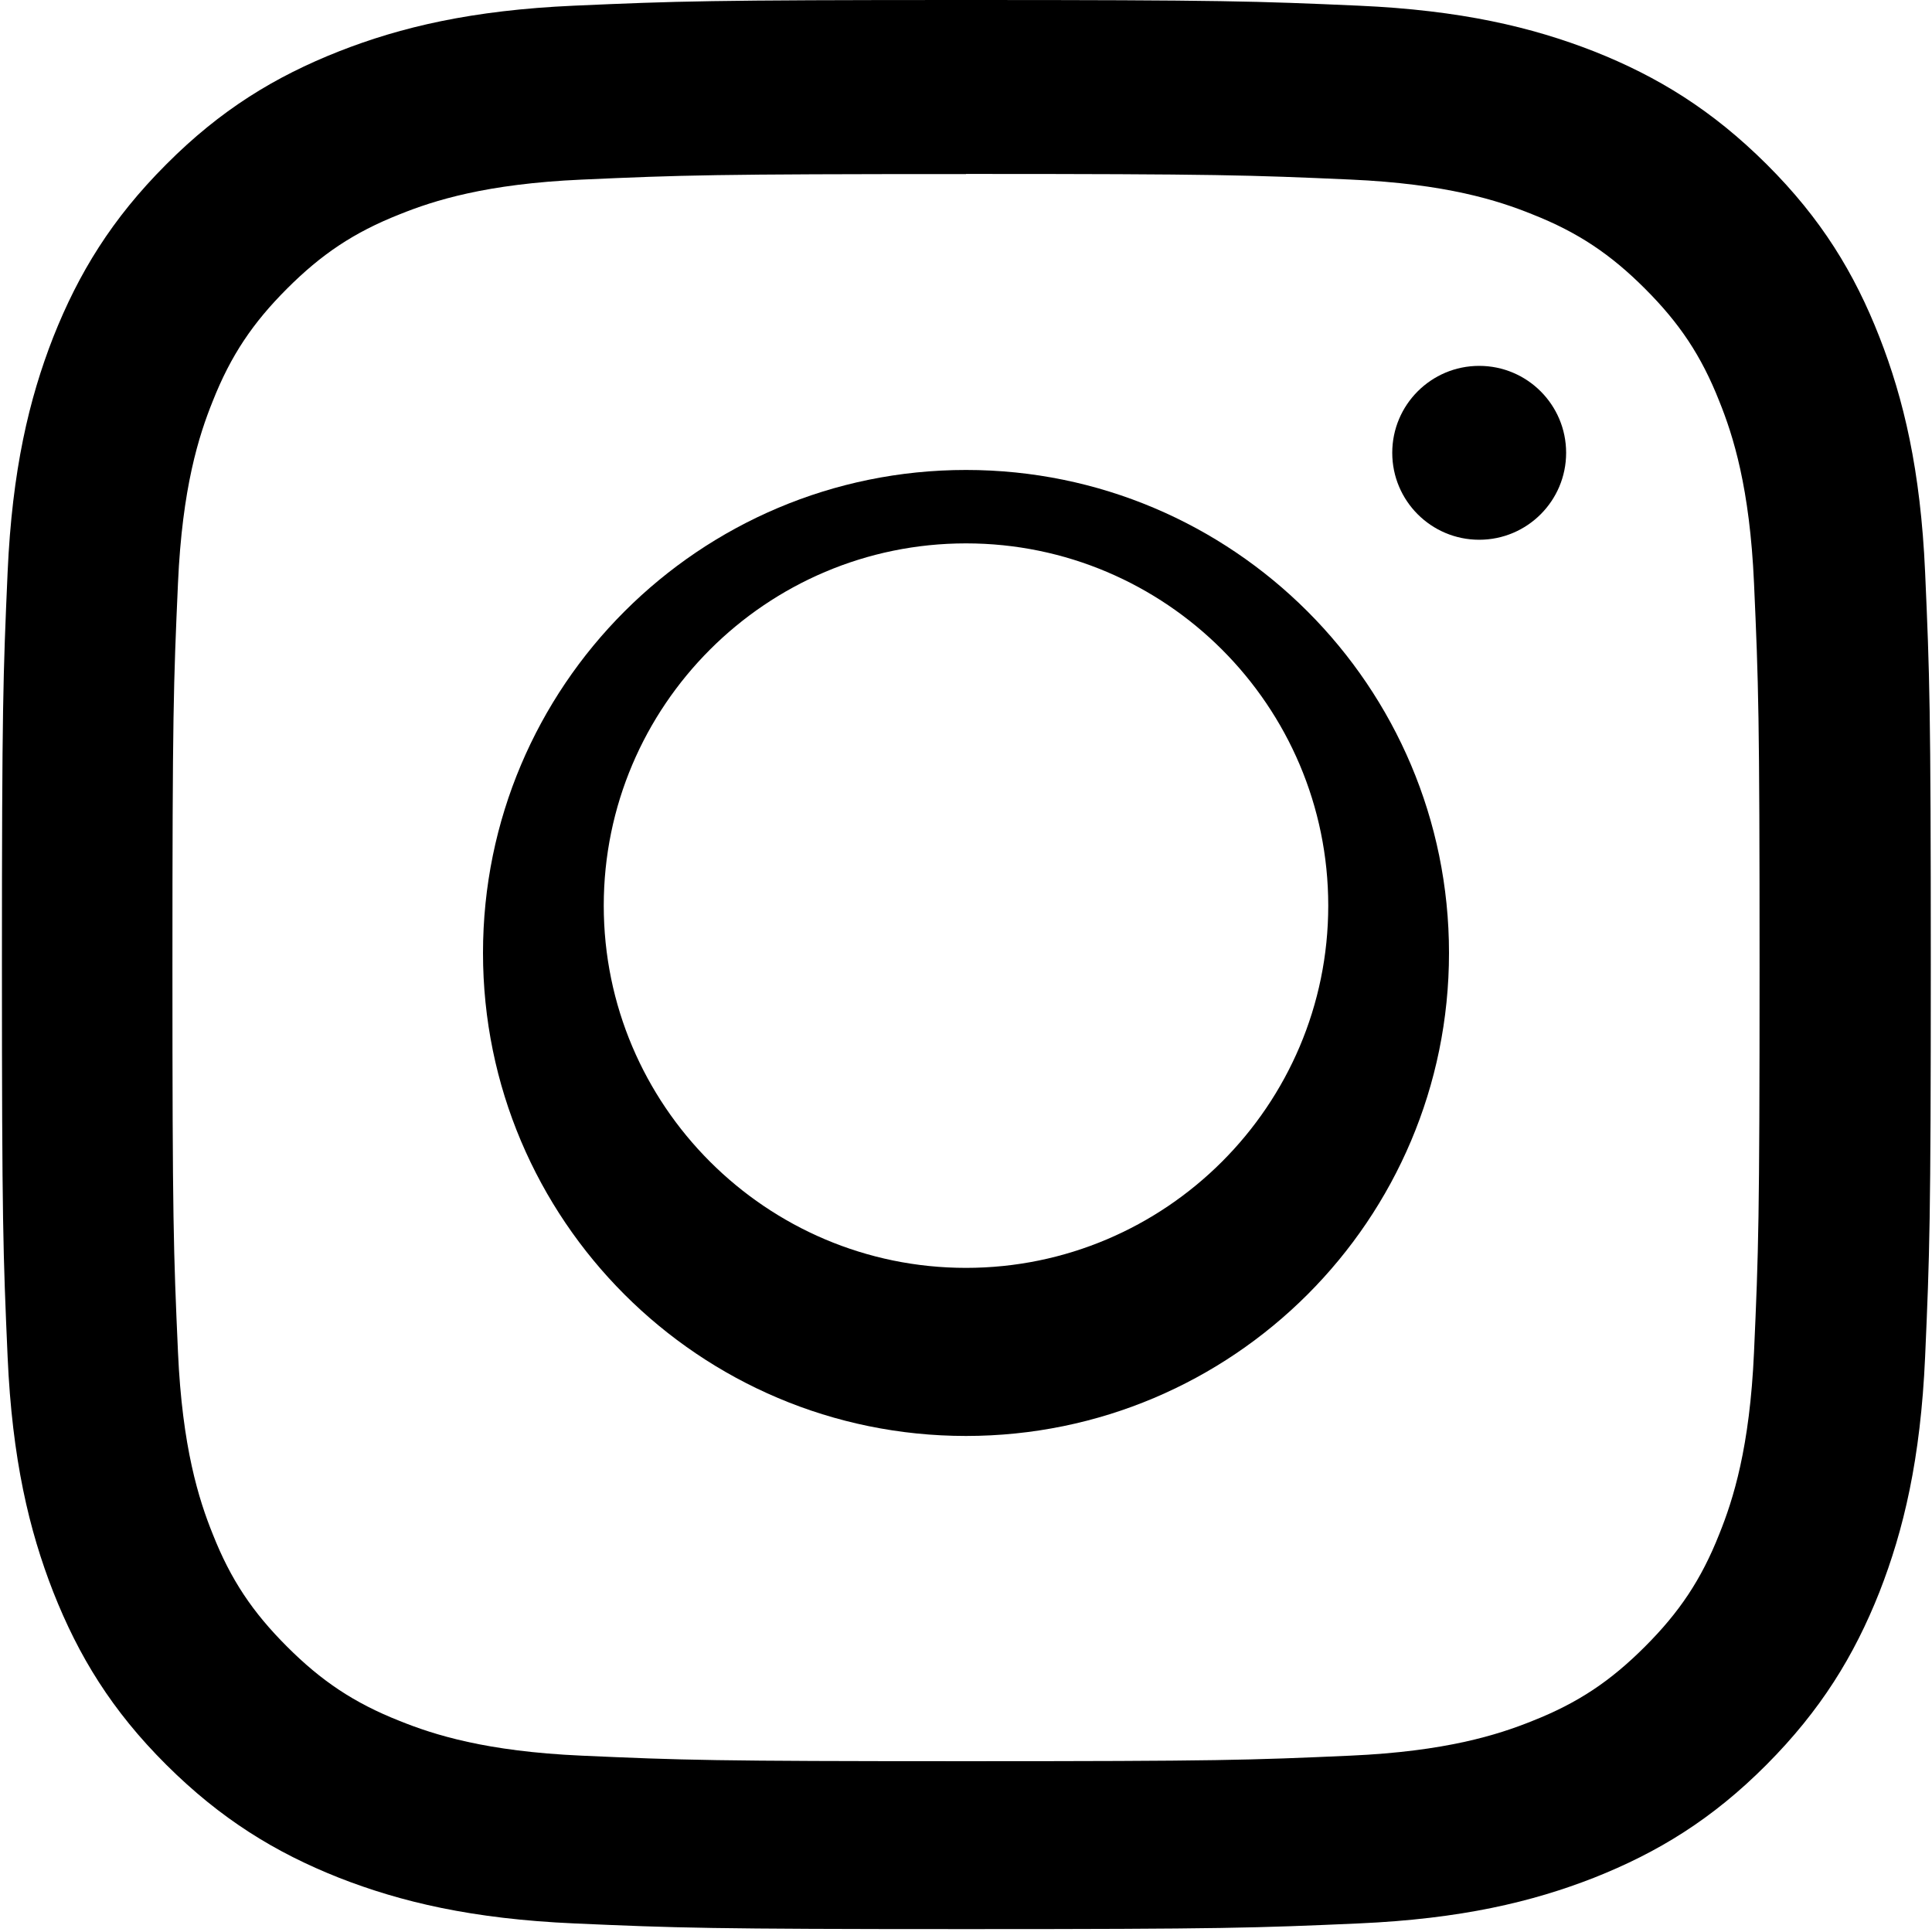 <svg width="32" height="32" viewBox="0 0 32 32" fill="none" xmlns="http://www.w3.org/2000/svg">
  <path d="M16 2.881C20.191 2.881 20.69 2.9 22.369 2.974C23.949 3.044 24.811 3.319 25.381 3.55C26.141 3.85 26.681 4.216 27.246 4.781C27.815 5.35 28.177 5.886 28.477 6.646C28.707 7.216 28.982 8.081 29.052 9.658C29.127 11.337 29.144 11.836 29.144 16.027C29.144 20.218 29.127 20.717 29.052 22.396C28.982 23.976 28.707 24.838 28.477 25.408C28.177 26.168 27.811 26.708 27.246 27.273C26.677 27.842 26.141 28.204 25.381 28.504C24.811 28.734 23.946 29.009 22.369 29.079C20.69 29.154 20.191 29.171 16 29.171C11.809 29.171 11.31 29.154 9.631 29.079C8.051 29.009 7.189 28.734 6.619 28.504C5.859 28.204 5.319 27.838 4.754 27.273C4.185 26.704 3.823 26.168 3.523 25.408C3.293 24.838 3.018 23.973 2.948 22.396C2.873 20.717 2.856 20.218 2.856 16.027C2.856 11.836 2.873 11.337 2.948 9.658C3.018 8.078 3.293 7.216 3.523 6.646C3.823 5.886 4.189 5.346 4.754 4.781C5.323 4.212 5.859 3.85 6.619 3.55C7.189 3.32 8.054 3.045 9.631 2.975C11.31 2.9 11.809 2.883 16 2.883V2.881ZM16 0C11.741 0 11.208 0.019 9.508 0.094C7.812 0.169 6.635 0.45 5.616 0.85C4.554 1.269 3.652 1.82 2.754 2.722C1.852 3.624 1.301 4.526 0.882 5.584C0.482 6.607 0.201 7.784 0.126 9.48C0.051 11.184 0.032 11.717 0.032 15.976C0.032 20.235 0.051 20.768 0.126 22.472C0.201 24.168 0.482 25.345 0.882 26.368C1.301 27.43 1.852 28.332 2.754 29.23C3.656 30.128 4.558 30.683 5.616 31.102C6.639 31.502 7.816 31.783 9.512 31.858C11.216 31.933 11.749 31.952 16.008 31.952C20.267 31.952 20.8 31.933 22.504 31.858C24.2 31.783 25.377 31.502 26.4 31.102C27.458 30.683 28.36 30.132 29.258 29.23C30.156 28.328 30.711 27.426 31.13 26.368C31.53 25.345 31.811 24.168 31.886 22.472C31.961 20.768 31.98 20.235 31.98 15.976C31.98 11.717 31.961 11.184 31.886 9.48C31.811 7.784 31.53 6.607 31.13 5.584C30.715 4.522 30.164 3.62 29.262 2.722C28.36 1.824 27.458 1.269 26.4 0.85C25.377 0.45 24.2 0.169 22.504 0.094C20.8 0.019 20.267 0 16.008 0H16Z" fill="currentColor"/>
  <path d="M16 7.784C11.582 7.784 8 11.366 8 15.784C8 20.202 11.582 23.784 16 23.784C20.418 23.784 24 20.202 24 15.784C24 11.366 20.418 7.784 16 7.784ZM16 21C12.692 21 10 18.308 10 15C10 11.692 12.692 9 16 9C19.308 9 22 11.692 22 15C22 18.308 19.308 21 16 21Z" fill="currentColor"/>
  <circle cx="24.5" cy="7.5" r="1.44" fill="currentColor"/>
</svg>
